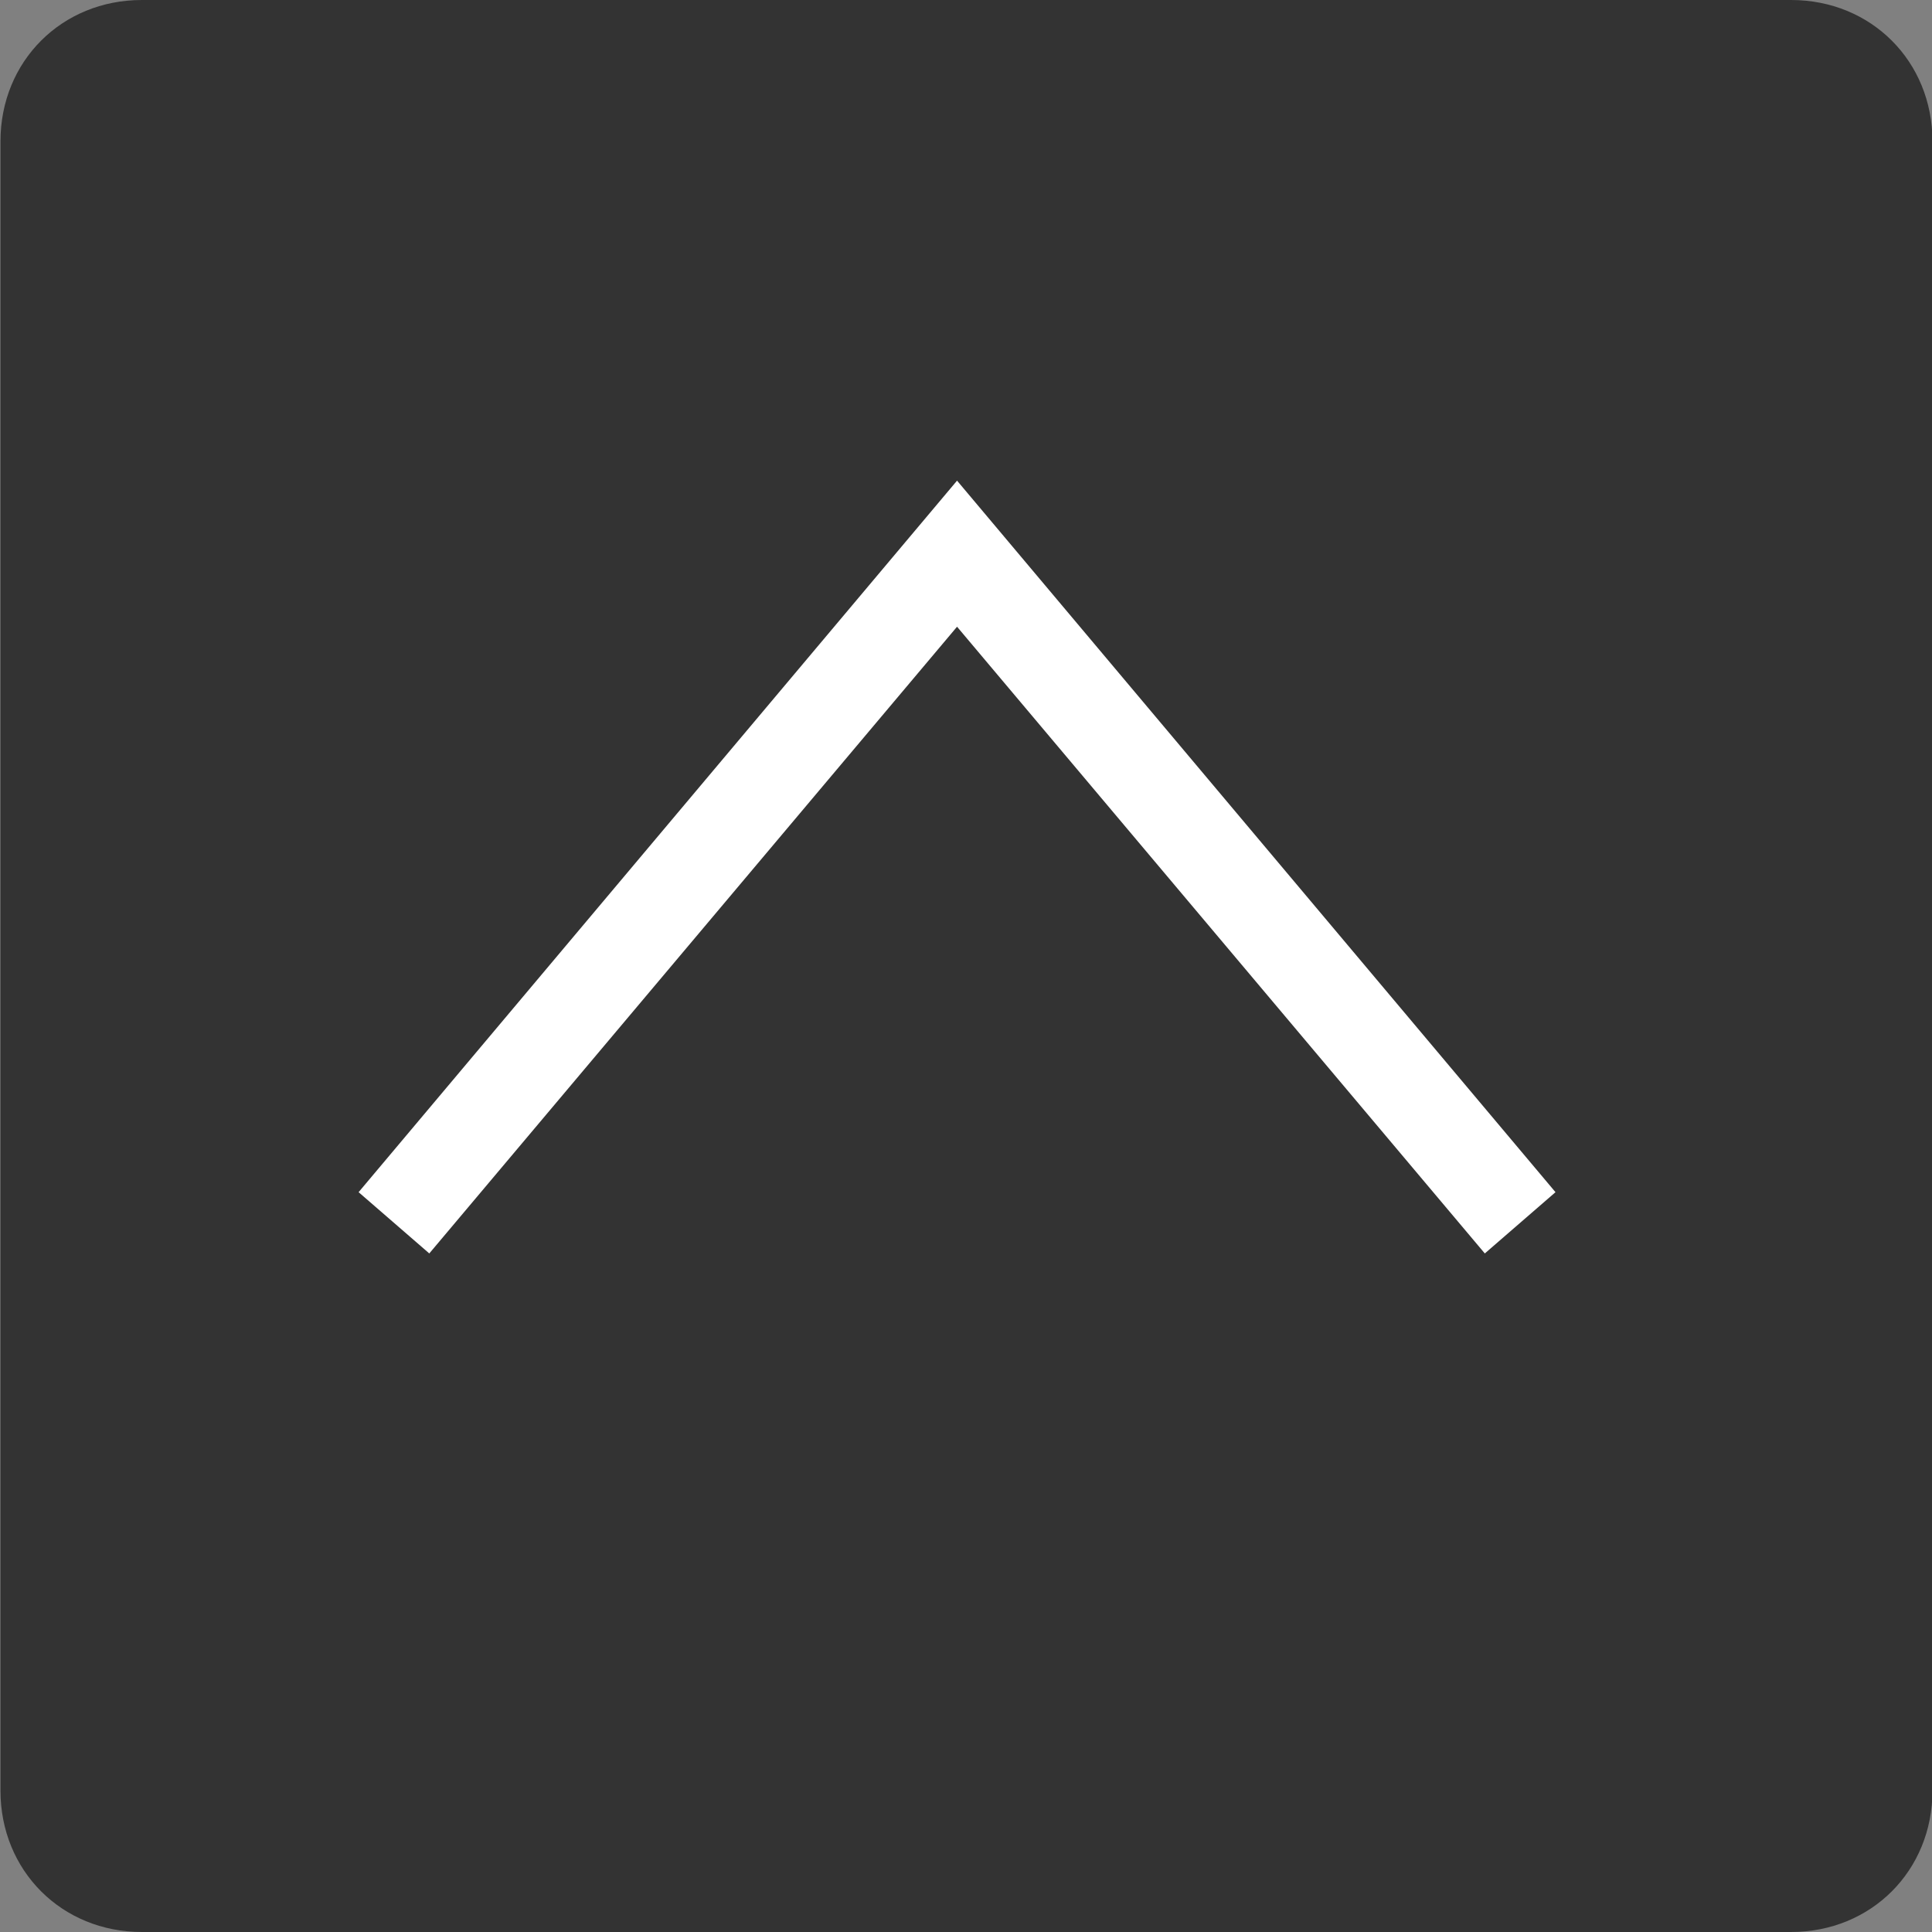 <?xml version="1.0" encoding="utf-8"?>
<!-- Generator: Adobe Illustrator 27.4.1, SVG Export Plug-In . SVG Version: 6.00 Build 0)  -->
<svg version="1.1" id="レイヤー_1" xmlns="http://www.w3.org/2000/svg" xmlns:xlink="http://www.w3.org/1999/xlink" x="0px"
	 y="0px" viewBox="0 0 41 41" style="enable-background:new 0 0 41 41;" xml:space="preserve">
<rect x="0" y="0" width="41" height="41" fill="#808080" stroke="none"/>
<style type="text/css">
	.st0{fill:#333333;}
	.st1{fill:#FFFFFF;}
</style>
<g transform="translate(-1105.79 -612)">
	<path class="st0" d="M1108.8,612h35c1.7,0,3,1.3,3,3v35c0,1.7-1.3,3-3,3h-35c-1.7,0-3-1.3-3-3v-35
		C1105.8,613.3,1107.1,612,1108.8,612z"/>
	<path class="st1" d="M1137.3,638.6l-11.2-13.3l-11.2,13.3l-1.5-1.3l12.7-15.1l12.7,15.1L1137.3,638.6z"/>
</g>
</svg>
